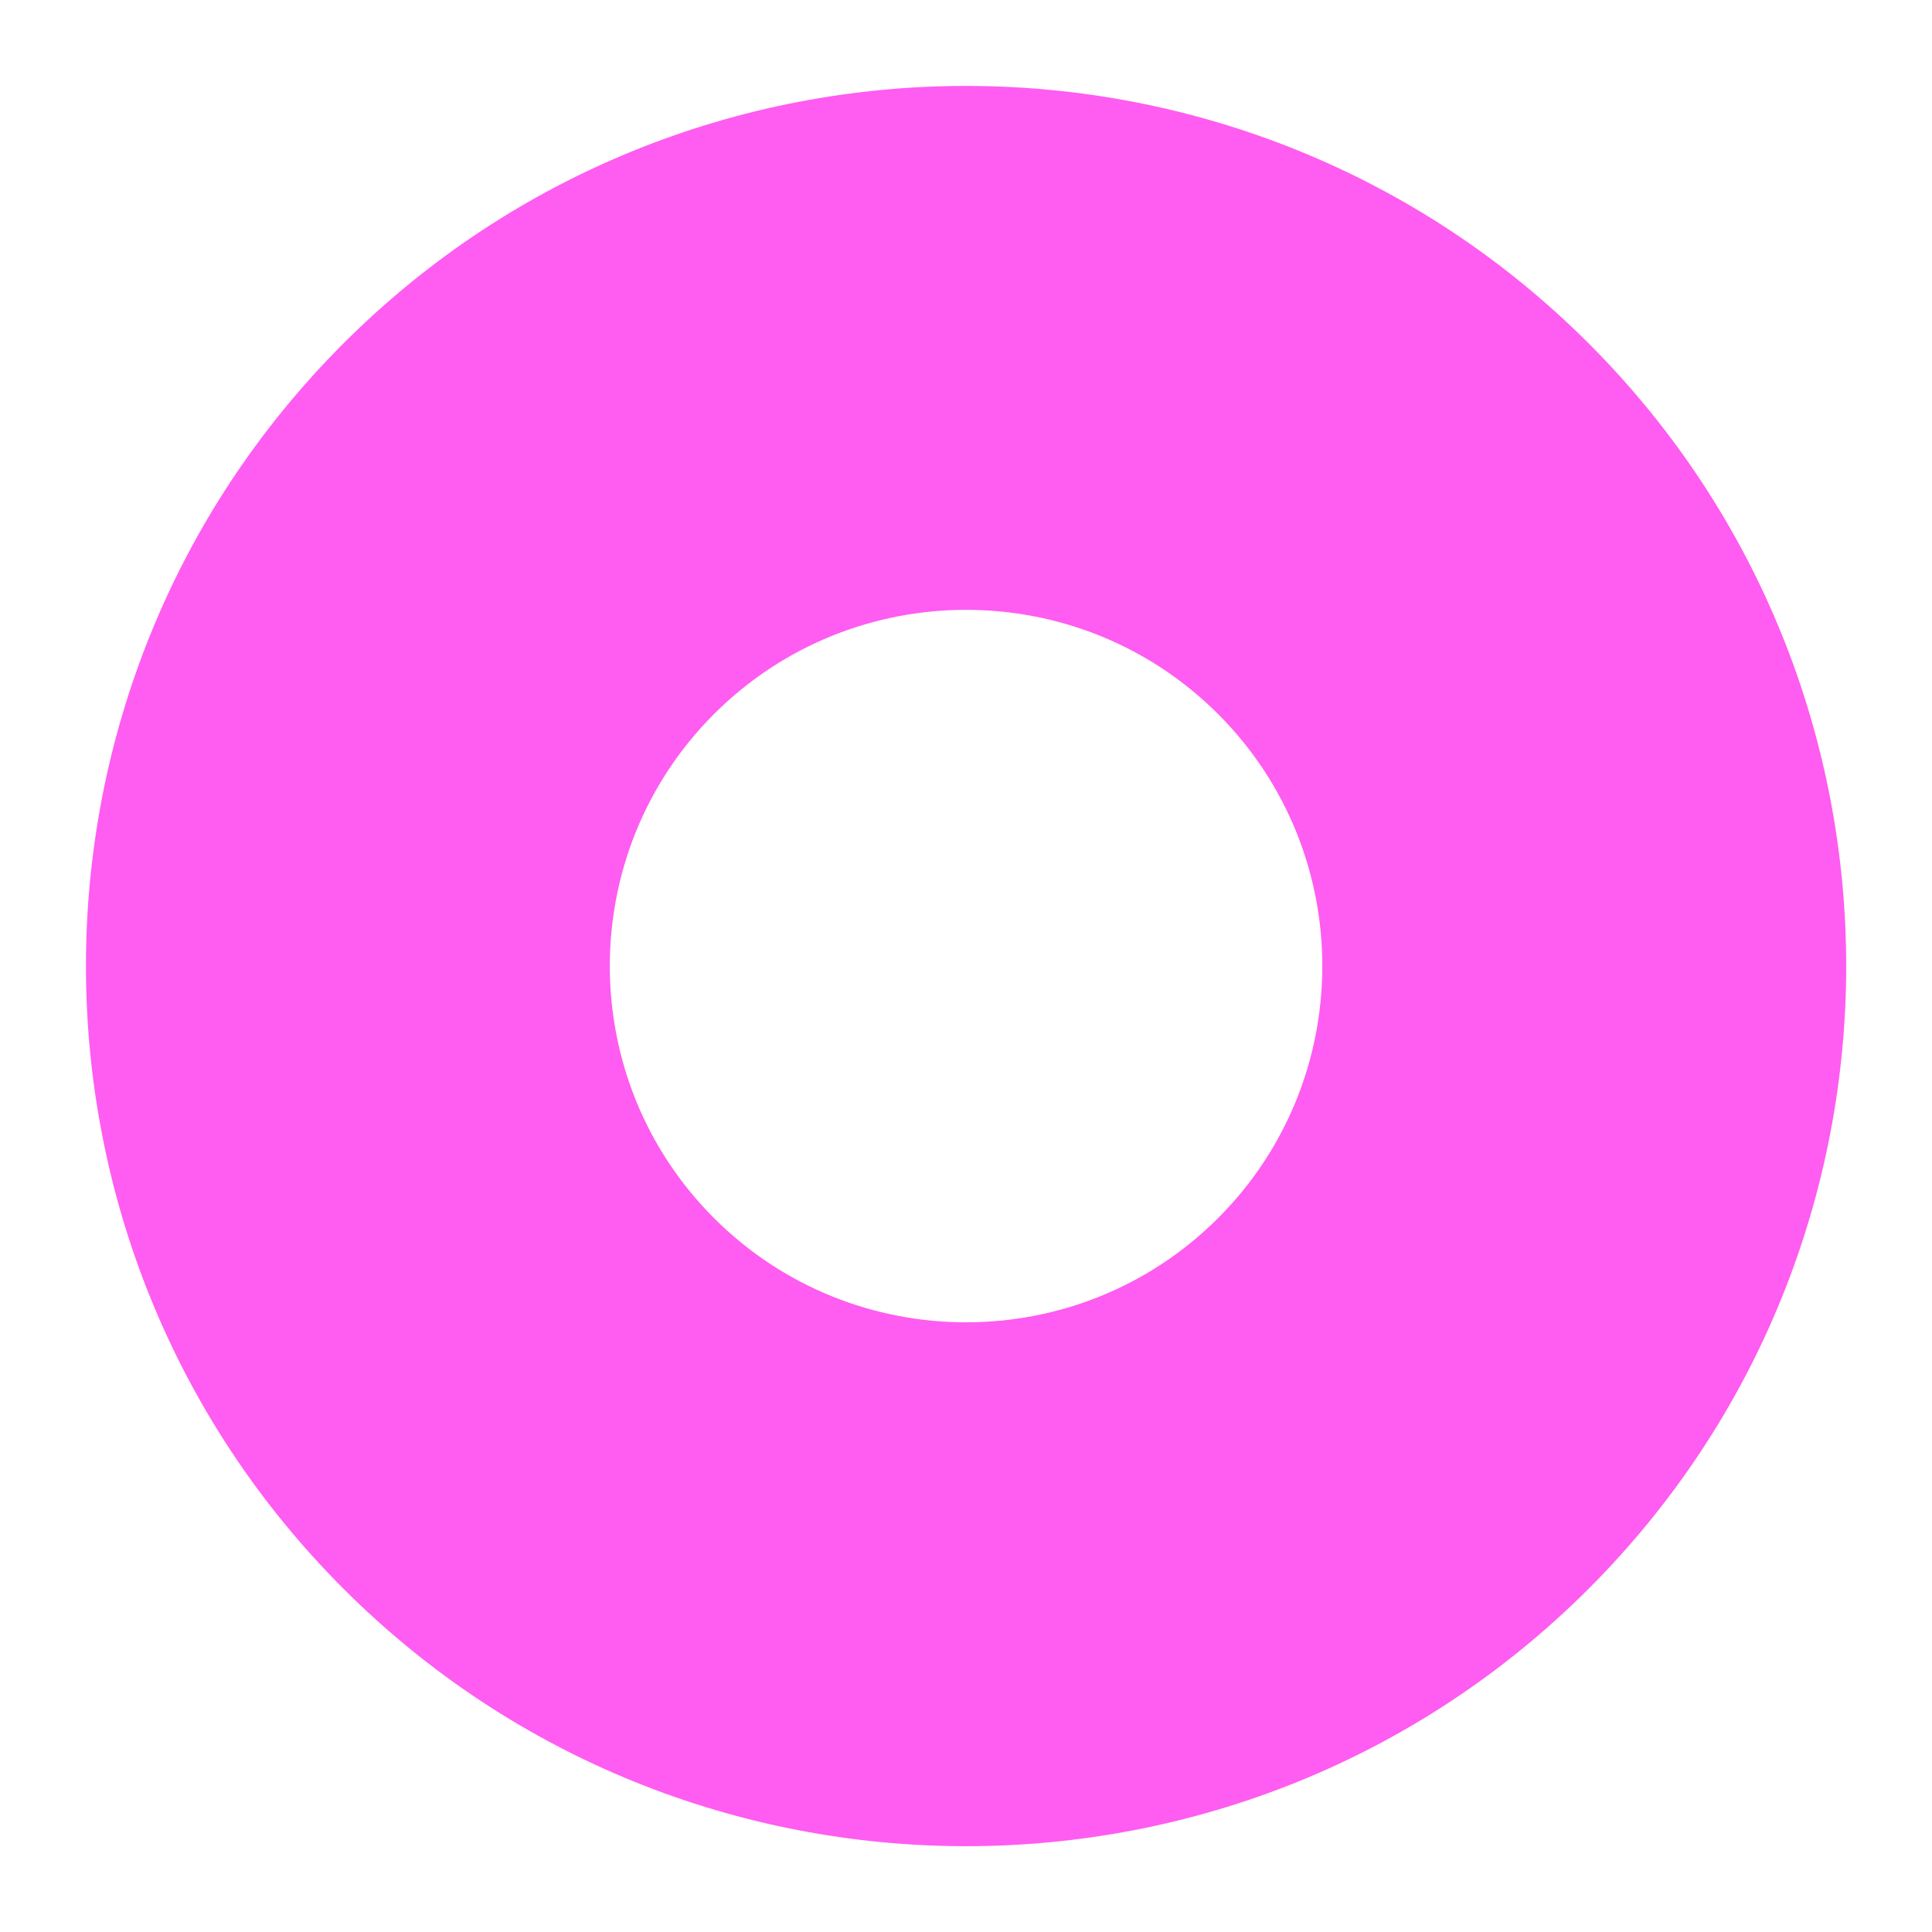 <?xml version="1.0" encoding="UTF-8" standalone="no"?><svg xmlns="http://www.w3.org/2000/svg" xmlns:xlink="http://www.w3.org/1999/xlink" fill="#000000" height="467.6" preserveAspectRatio="xMidYMid meet" version="1" viewBox="-20.8 -20.8 467.6 467.6" width="467.6" zoomAndPan="magnify"><linearGradient gradientTransform="rotate(45.001 213.017 217.208)" gradientUnits="userSpaceOnUse" id="a" x1="-3.067" x2="423.16" xlink:actuate="onLoad" xlink:show="other" xlink:type="simple" y1="214.243" y2="214.243"><stop offset="0" stop-color="#ff5cf1"/><stop offset="0.984" stop-color="#ff5cf1"/></linearGradient><path d="M62.32,363.71c-83.09-83.09-83.09-218.29,0-301.39s218.29-83.09,301.39,0s83.09,218.29,0,301.39 S145.41,446.8,62.32,363.71z M274.01,152.02c-33.63-33.63-88.36-33.63-122,0c-33.63,33.63-33.63,88.36,0,122 c33.63,33.63,88.36,33.63,122,0C307.65,240.38,307.65,185.65,274.01,152.02z" fill="url(#a)"/></svg>